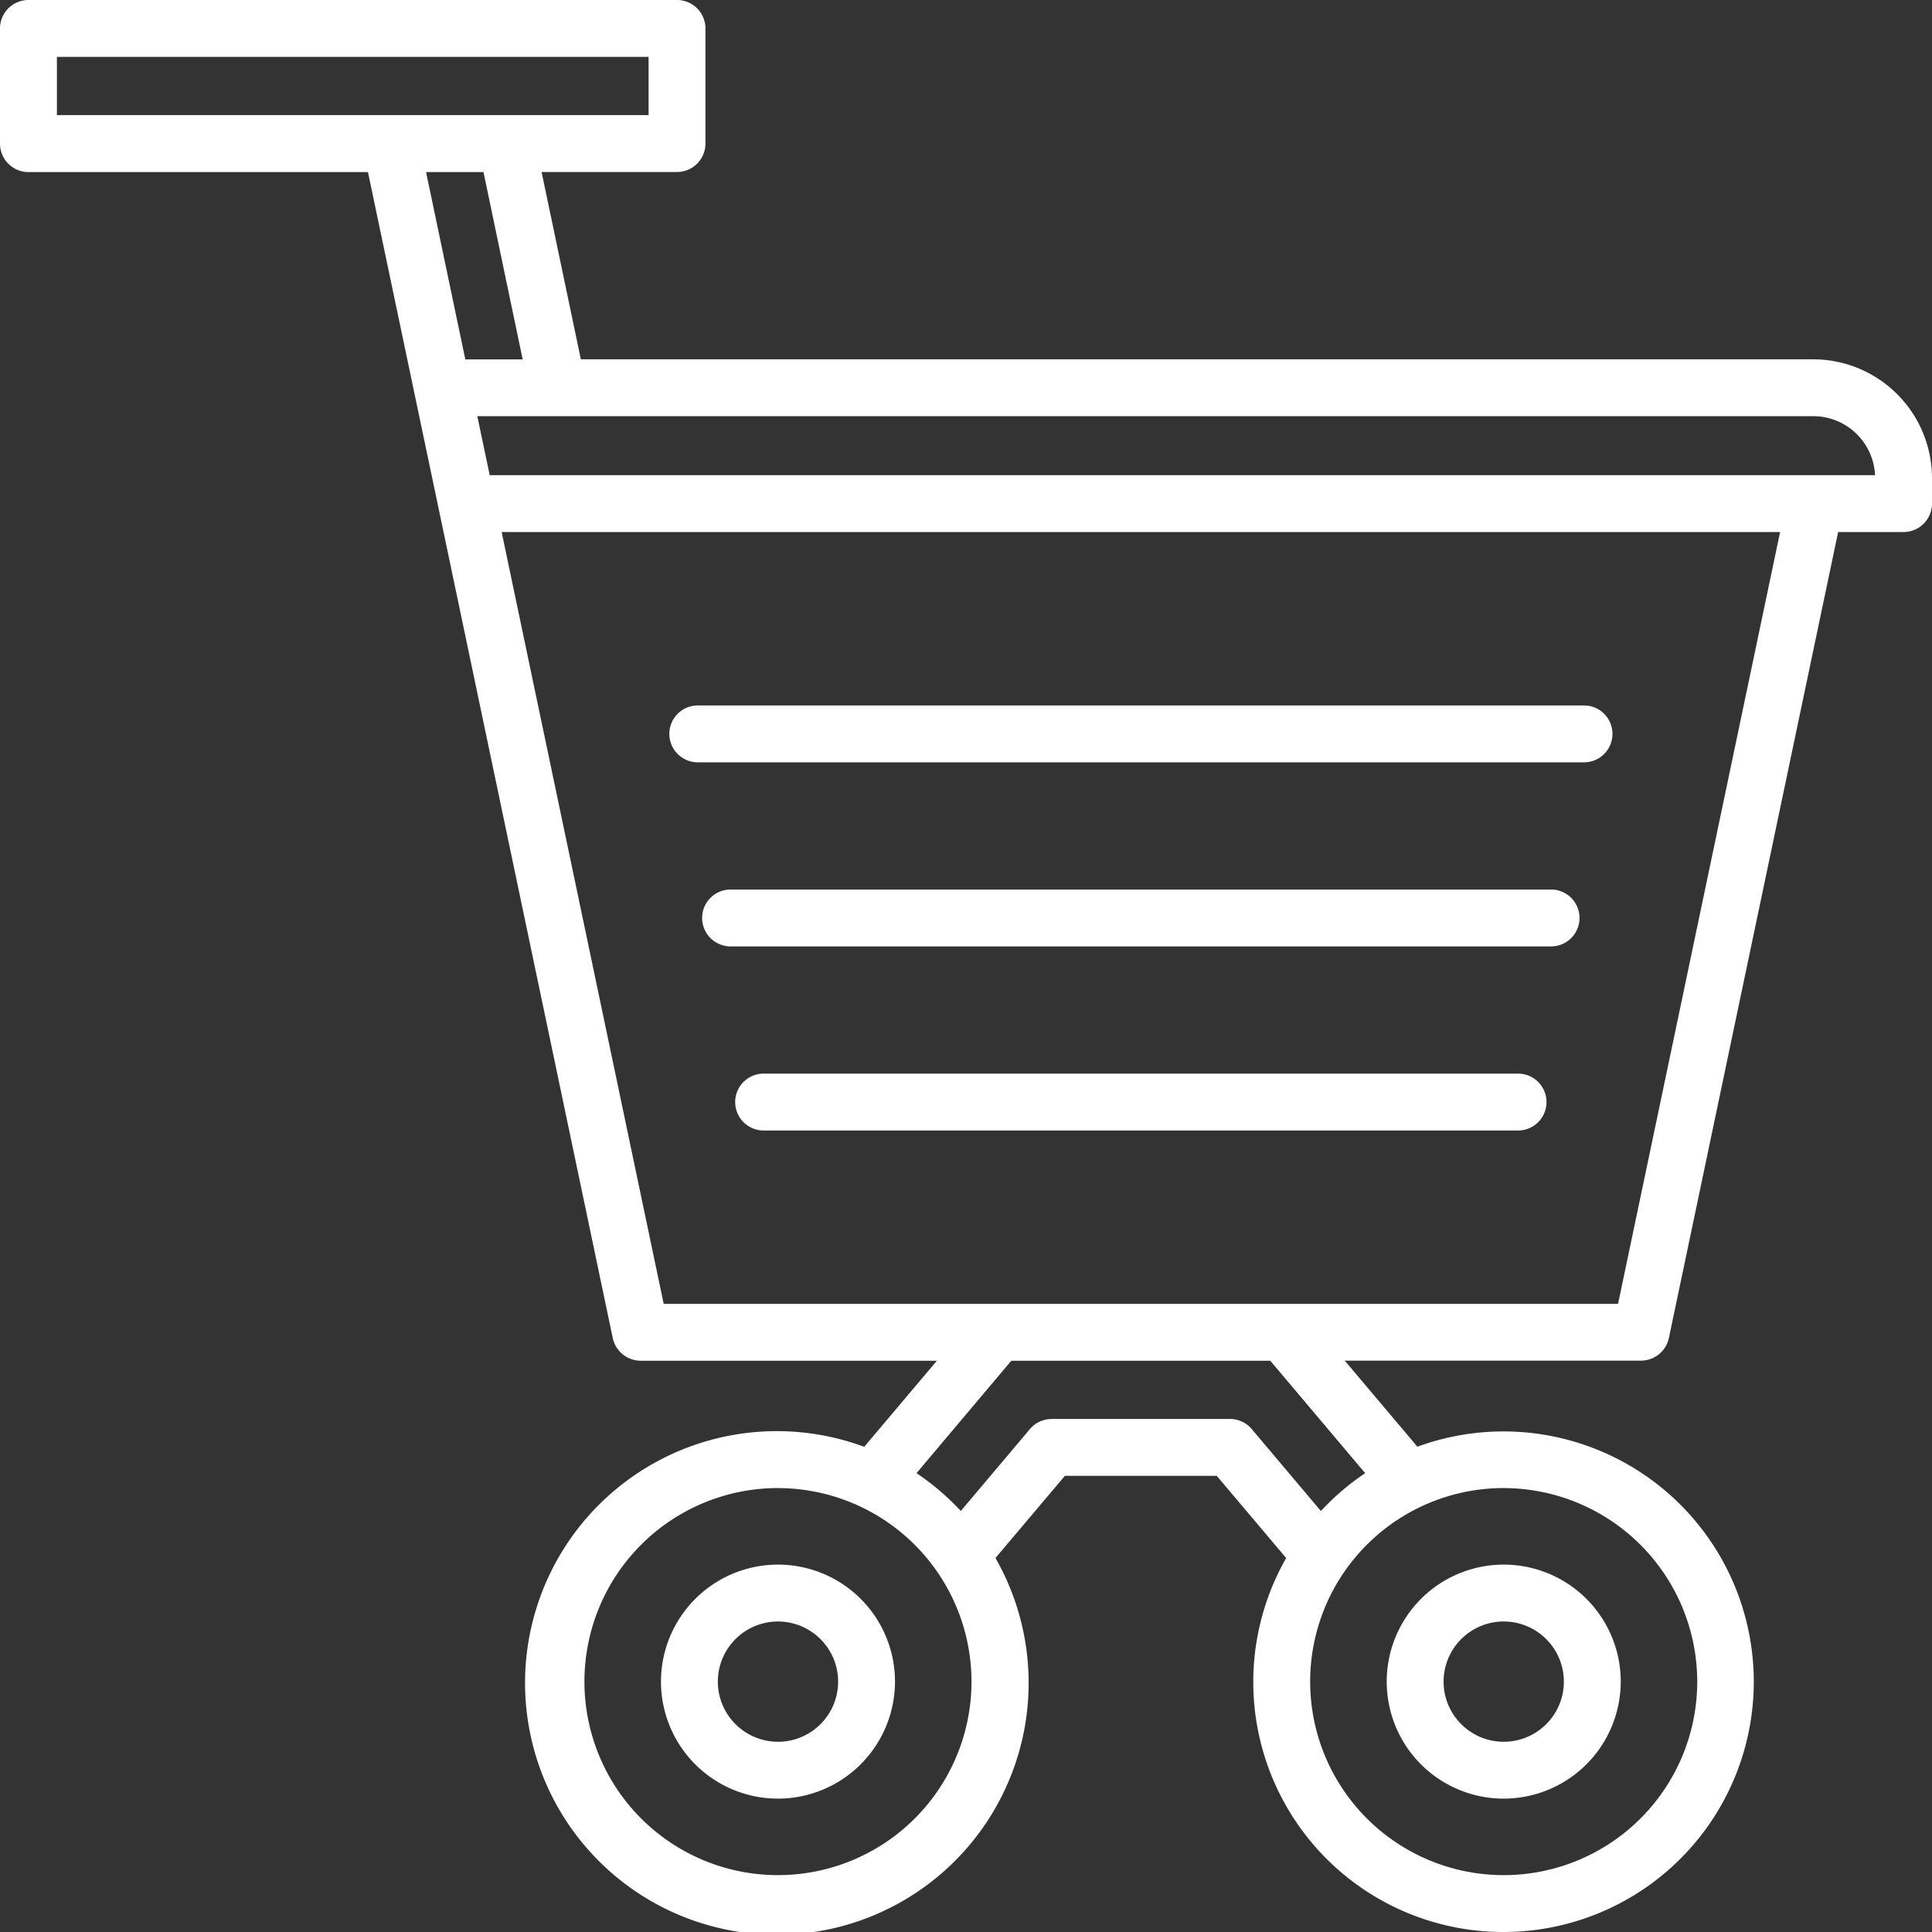 <svg id="Group_14" data-name="Group 14" xmlns="http://www.w3.org/2000/svg" xmlns:xlink="http://www.w3.org/1999/xlink" width="64" height="64" viewBox="0 0 64 64" fill="#ffffff">
  <rect x="0" y="0" width="64" height="64" fill="#333333" stroke="none"/>
  <defs>
    <clipPath id="clip-path">
      <path id="Clip_2" data-name="Clip 2" d="M0,0H64V64H0Z" transform="translate(0)" fill="none"/>
    </clipPath>
  </defs>
  <g id="Group_3" data-name="Group 3">
    <path id="Clip_2-2" data-name="Clip 2" d="M0,0H64V64H0Z" transform="translate(0)" fill="none"/>
    <g id="Group_3-2" data-name="Group 3" clip-path="url(#clip-path)">
      <path id="Fill_1" data-name="Fill 1" d="M49.812,64a8.282,8.282,0,0,1-7.206-12.388l-2.3-2.723H35.276l-2.3,2.722a8.341,8.341,0,1,1-4.347-3.684l2.407-2.851H21.222a.948.948,0,0,1-.923-.749L14.536,16.876l-.806-3.838L12.189,5.7H.942A.943.943,0,0,1,0,4.756V.942A.943.943,0,0,1,.942,0H22.427a.943.943,0,0,1,.942.942V4.756a.943.943,0,0,1-.942.942H17.941l1.3,6.205h40.82A3.939,3.939,0,0,1,64,15.837v.845a.943.943,0,0,1-.942.942H60.891l-5.607,26.7a.948.948,0,0,1-.923.749H44.546l2.407,2.851A8.291,8.291,0,1,1,49.812,64Zm0-14.706a6.411,6.411,0,1,0,6.411,6.411A6.418,6.418,0,0,0,49.812,49.295Zm-24.041,0a6.411,6.411,0,1,0,6.411,6.411A6.418,6.418,0,0,0,25.771,49.295Zm9.068-2.289h5.906a.941.941,0,0,1,.721.335l2.29,2.714A8.363,8.363,0,0,1,45.223,48.8L42.08,45.077H33.5L30.361,48.8a8.362,8.362,0,0,1,1.467,1.253l2.29-2.714A.941.941,0,0,1,34.839,47.006ZM16.618,17.625h0l5.368,25.568H53.6l5.368-25.568H16.618Zm-.806-3.838h0l.41,1.953H62.113a2.048,2.048,0,0,0-2.048-1.953H15.812ZM14.114,5.7h0l1.3,6.205h1.9L16.016,5.7h-1.9ZM1.885,1.885V3.813h19.6V1.885Z" transform="translate(0)"/>
    </g>
  </g>
  <path id="Fill_4" data-name="Fill 4" d="M3.876,7.753A3.876,3.876,0,1,1,7.753,3.876,3.881,3.881,0,0,1,3.876,7.753Zm0-5.868A1.992,1.992,0,1,0,5.869,3.876,1.994,1.994,0,0,0,3.876,1.885Z" transform="translate(45.936 51.829)"/>
  <path id="Fill_6" data-name="Fill 6" d="M3.876,7.753A3.876,3.876,0,1,1,7.753,3.876,3.881,3.881,0,0,1,3.876,7.753Zm0-5.868A1.992,1.992,0,1,0,5.869,3.876,1.994,1.994,0,0,0,3.876,1.885Z" transform="translate(21.895 51.829)"/>
  <path id="Fill_8" data-name="Fill 8" d="M.942,1.884H30.3A.942.942,0,0,0,30.3,0H.942a.942.942,0,0,0,0,1.884" transform="translate(22.173 23.369)"/>
  <path id="Fill_10" data-name="Fill 10" d="M28.123,0H.942a.942.942,0,0,0,0,1.884H28.123a.942.942,0,1,0,0-1.884" transform="translate(23.259 29.467)"/>
  <path id="Fill_12" data-name="Fill 12" d="M25.934,0H.942a.942.942,0,0,0,0,1.884H25.934a.942.942,0,1,0,0-1.884" transform="translate(24.354 35.565)"/>
</svg>
